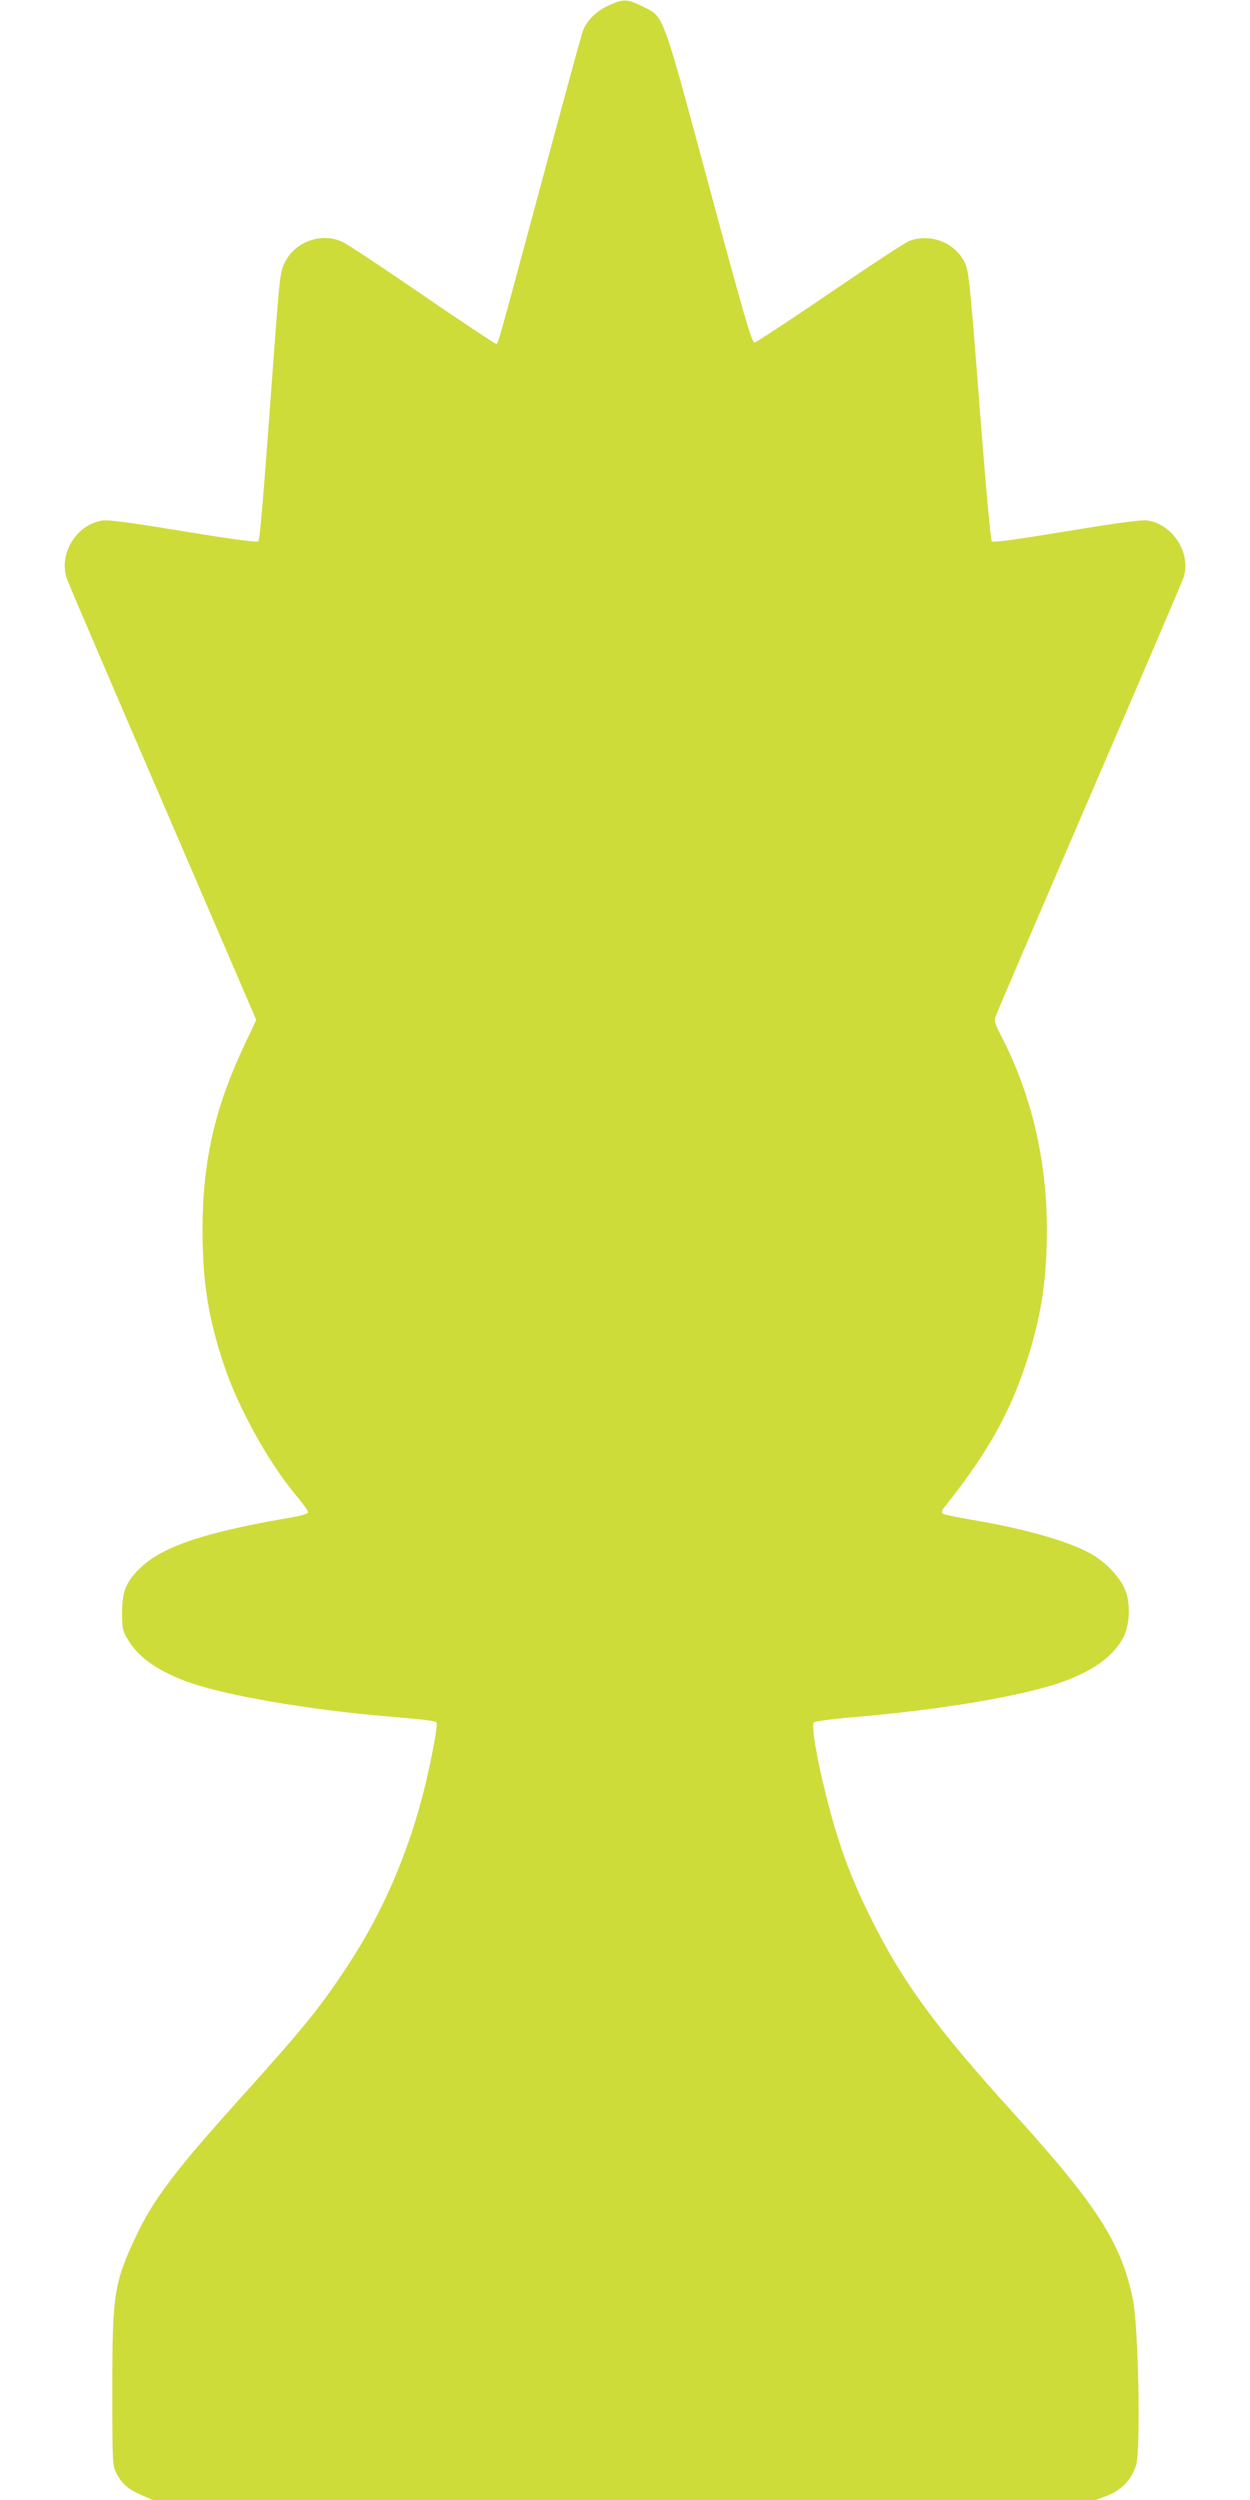 <?xml version="1.0" standalone="no"?>
<!DOCTYPE svg PUBLIC "-//W3C//DTD SVG 20010904//EN"
 "http://www.w3.org/TR/2001/REC-SVG-20010904/DTD/svg10.dtd">
<svg version="1.0" xmlns="http://www.w3.org/2000/svg"
 width="640pt" height="1280pt" viewBox="0 0 640 1280"
 preserveAspectRatio="xMidYMid meet">
<g transform="translate(0,1280) scale(0.1,-0.1)"
fill="#cddc39" stroke="none">
<path d="M3114 12771 c-64 -30 -112 -78 -131 -133 -7 -18 -100 -361 -208 -763
-235 -873 -224 -835 -236 -835 -5 0 -175 113 -377 251 -202 139 -385 260 -407
270 -107 50 -241 4 -295 -101 -25 -50 -27 -61 -56 -450 -59 -806 -73 -973 -82
-982 -6 -6 -146 13 -383 52 -261 43 -385 60 -414 55 -133 -19 -226 -170 -183
-297 8 -24 230 -542 493 -1152 l477 -1108 -60 -127 c-153 -324 -216 -601 -215
-956 0 -260 30 -445 110 -685 73 -219 227 -497 371 -669 35 -41 61 -79 59 -85
-2 -6 -37 -17 -78 -24 -435 -74 -655 -145 -771 -251 -80 -73 -103 -126 -103
-236 0 -79 3 -95 27 -135 54 -93 147 -160 297 -217 188 -71 623 -147 1046
-182 198 -17 234 -22 240 -31 7 -12 -21 -165 -59 -325 -82 -334 -213 -641
-393 -915 -143 -218 -228 -322 -532 -660 -352 -390 -464 -537 -555 -730 -112
-238 -121 -296 -121 -780 0 -385 1 -396 22 -435 29 -54 58 -79 126 -109 l58
-26 2414 0 2414 0 57 21 c76 29 129 85 151 158 24 83 12 711 -17 850 -59 287
-183 480 -612 953 -398 439 -571 676 -732 1003 -105 212 -164 375 -226 620
-48 189 -77 362 -63 376 6 6 86 17 179 25 474 39 908 113 1105 187 150 56 243
124 296 215 35 59 43 167 18 241 -21 63 -92 143 -168 189 -113 68 -343 134
-634 183 -71 12 -132 25 -137 30 -6 6 -3 18 10 33 213 268 328 468 414 726 79
237 110 429 110 695 0 355 -79 691 -232 987 -34 66 -39 82 -30 105 5 16 221
519 479 1118 259 600 476 1107 483 1129 40 123 -55 272 -185 291 -29 5 -153
-12 -414 -55 -249 -41 -376 -59 -383 -52 -6 6 -34 319 -63 696 -48 623 -55
689 -75 731 -49 101 -171 151 -281 113 -19 -6 -202 -126 -407 -266 -205 -140
-381 -255 -389 -256 -14 -1 -57 150 -233 802 -244 905 -229 864 -340 919 -79
39 -98 40 -176 4z"/>
</g>
</svg>
